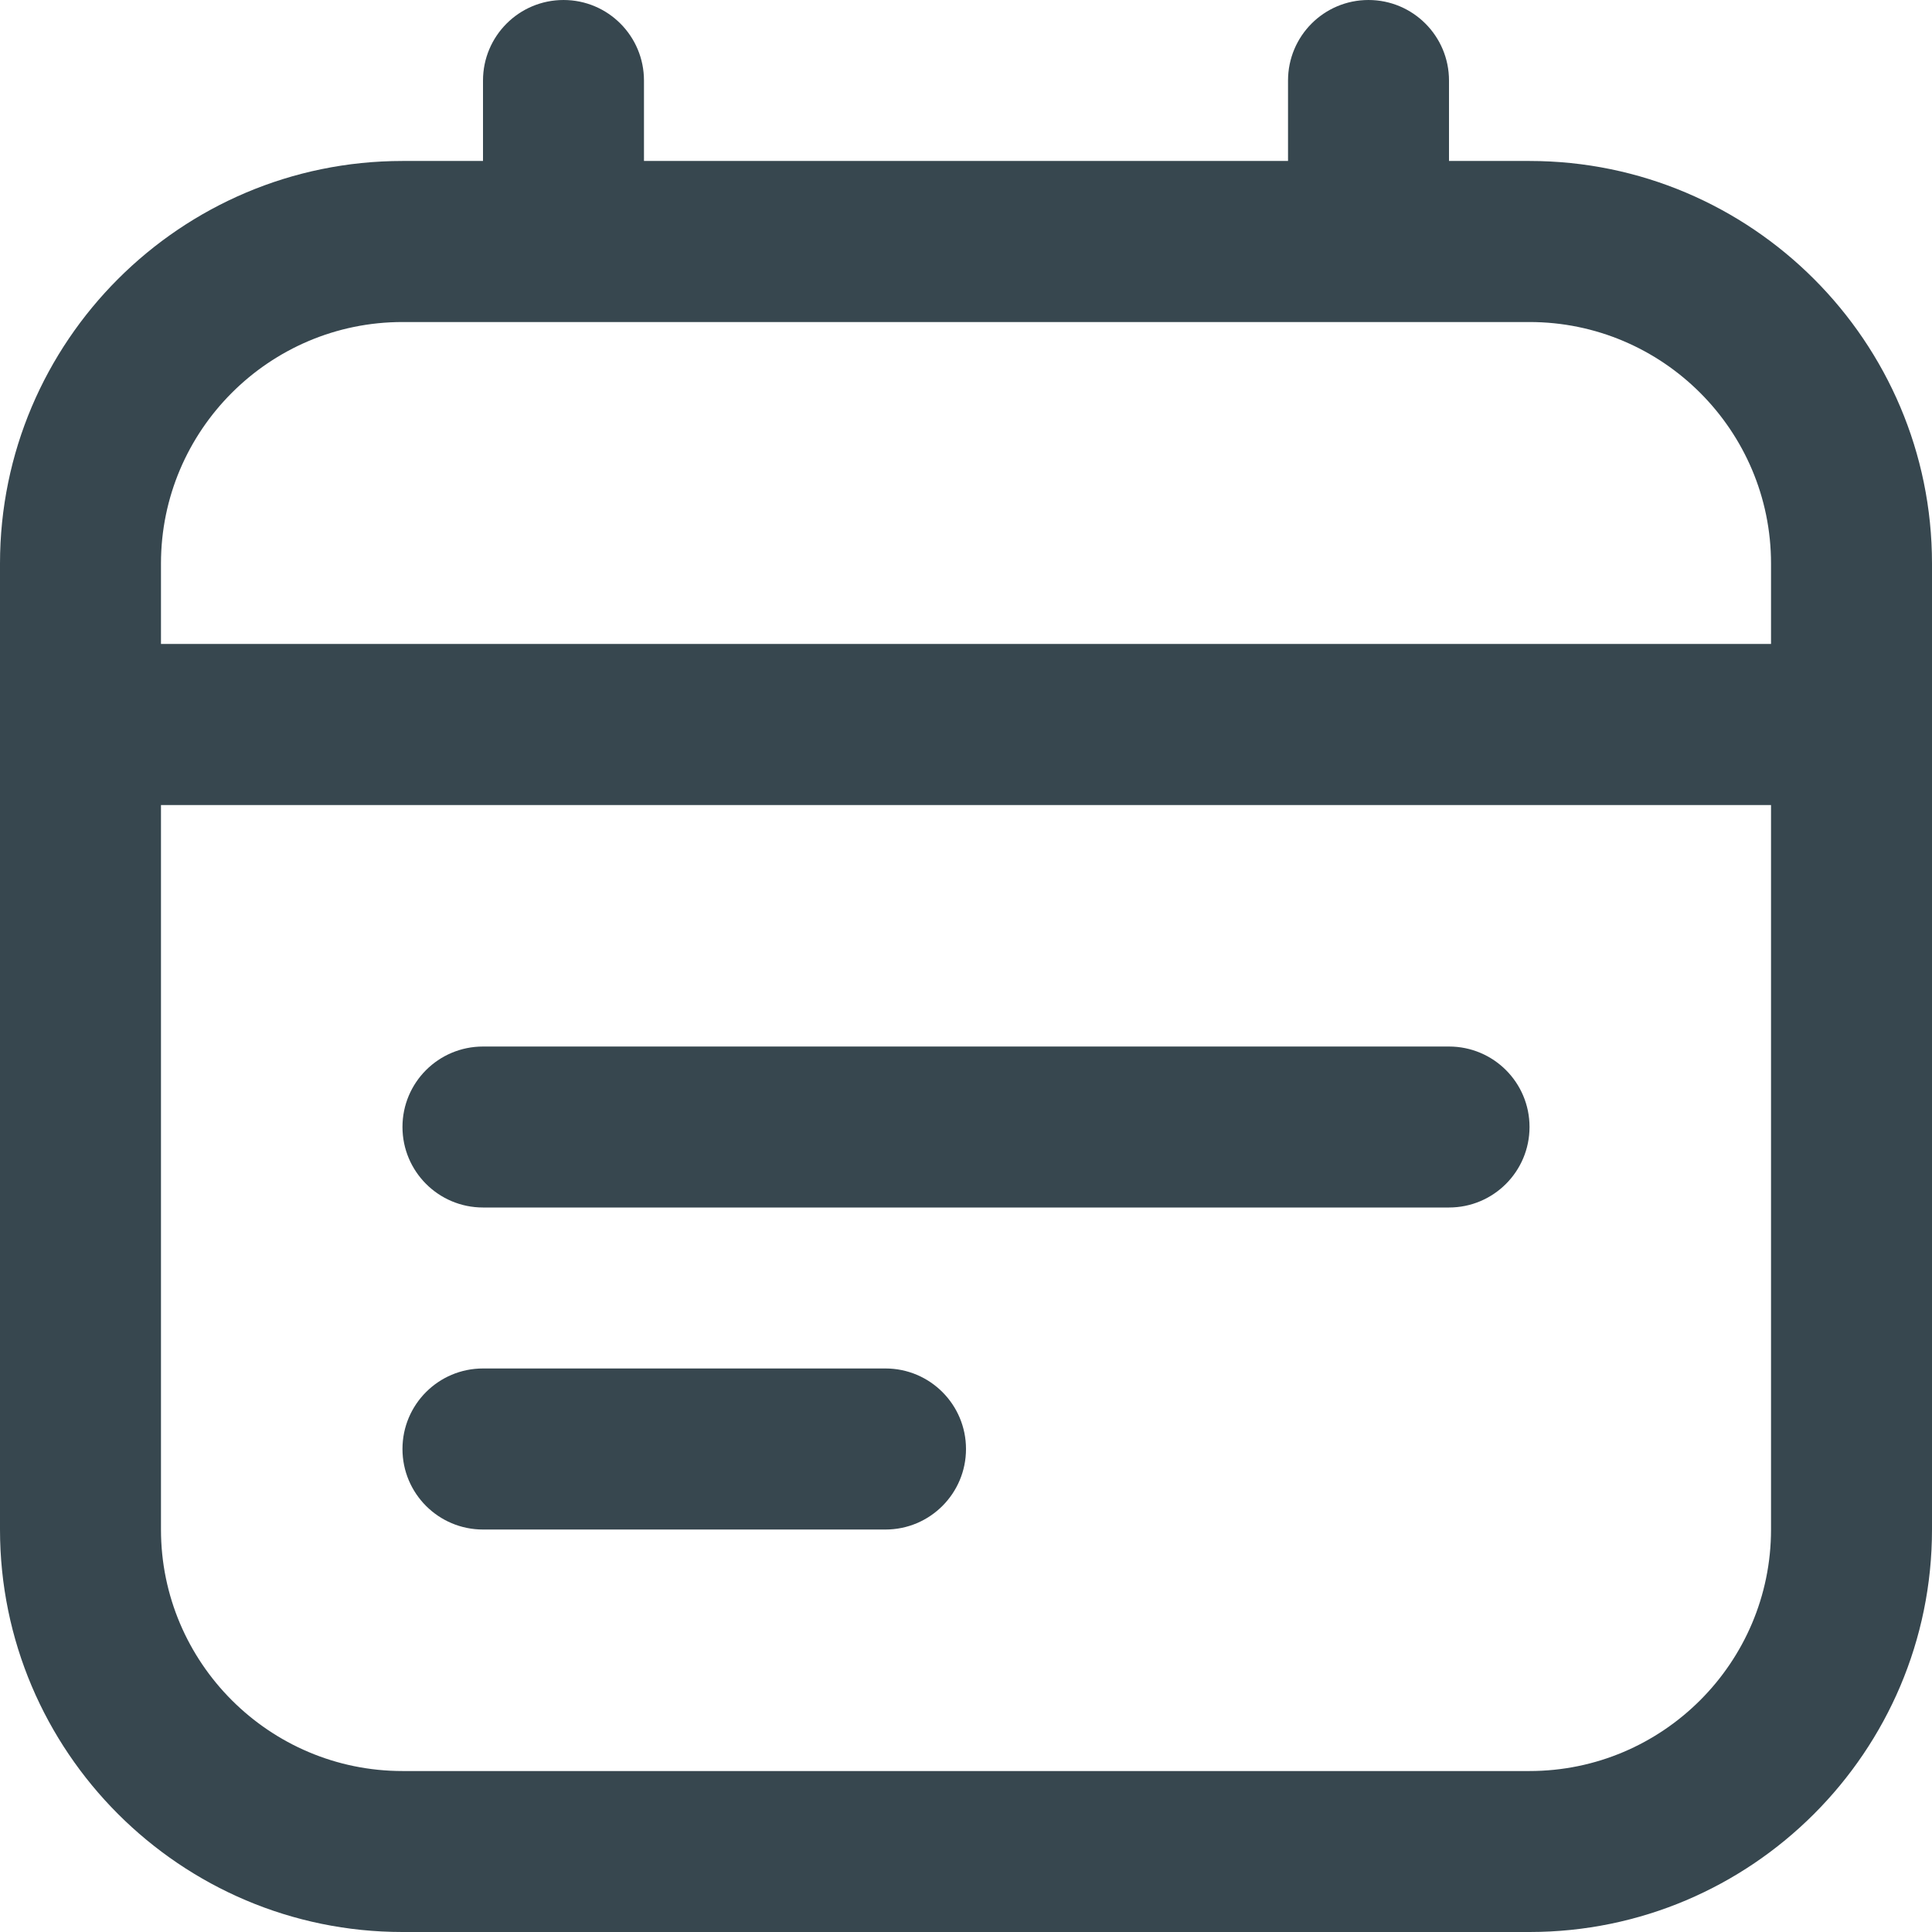 <svg width="22" height="22" viewBox="0 0 22 22" fill="none" xmlns="http://www.w3.org/2000/svg">
<path d="M17.417 1.833H16.5V0.917C16.5 0.411 16.09 0 15.583 0C15.076 0 14.667 0.411 14.667 0.917V1.833H7.333V0.917C7.333 0.411 6.924 0 6.417 0C5.91 0 5.5 0.411 5.5 0.917V1.833H4.583C2.056 1.833 0 3.889 0 6.417V17.417C0 19.944 2.056 22 4.583 22H17.417C19.944 22 22 19.944 22 17.417V6.417C22 3.889 19.944 1.833 17.417 1.833ZM4.583 3.667H17.417C18.933 3.667 20.167 4.901 20.167 6.417V7.333H1.833V6.417C1.833 4.901 3.067 3.667 4.583 3.667ZM17.417 20.167H4.583C3.067 20.167 1.833 18.933 1.833 17.417V9.167H20.167V17.417C20.167 18.933 18.933 20.167 17.417 20.167ZM17.417 12.833C17.417 13.339 17.007 13.75 16.5 13.75H5.5C4.993 13.75 4.583 13.339 4.583 12.833C4.583 12.327 4.993 11.917 5.5 11.917H16.5C17.007 11.917 17.417 12.327 17.417 12.833ZM11 16.5C11 17.006 10.59 17.417 10.083 17.417H5.5C4.993 17.417 4.583 17.006 4.583 16.5C4.583 15.994 4.993 15.583 5.5 15.583H10.083C10.59 15.583 11 15.994 11 16.5Z" fill="#37474F"/>
</svg>
